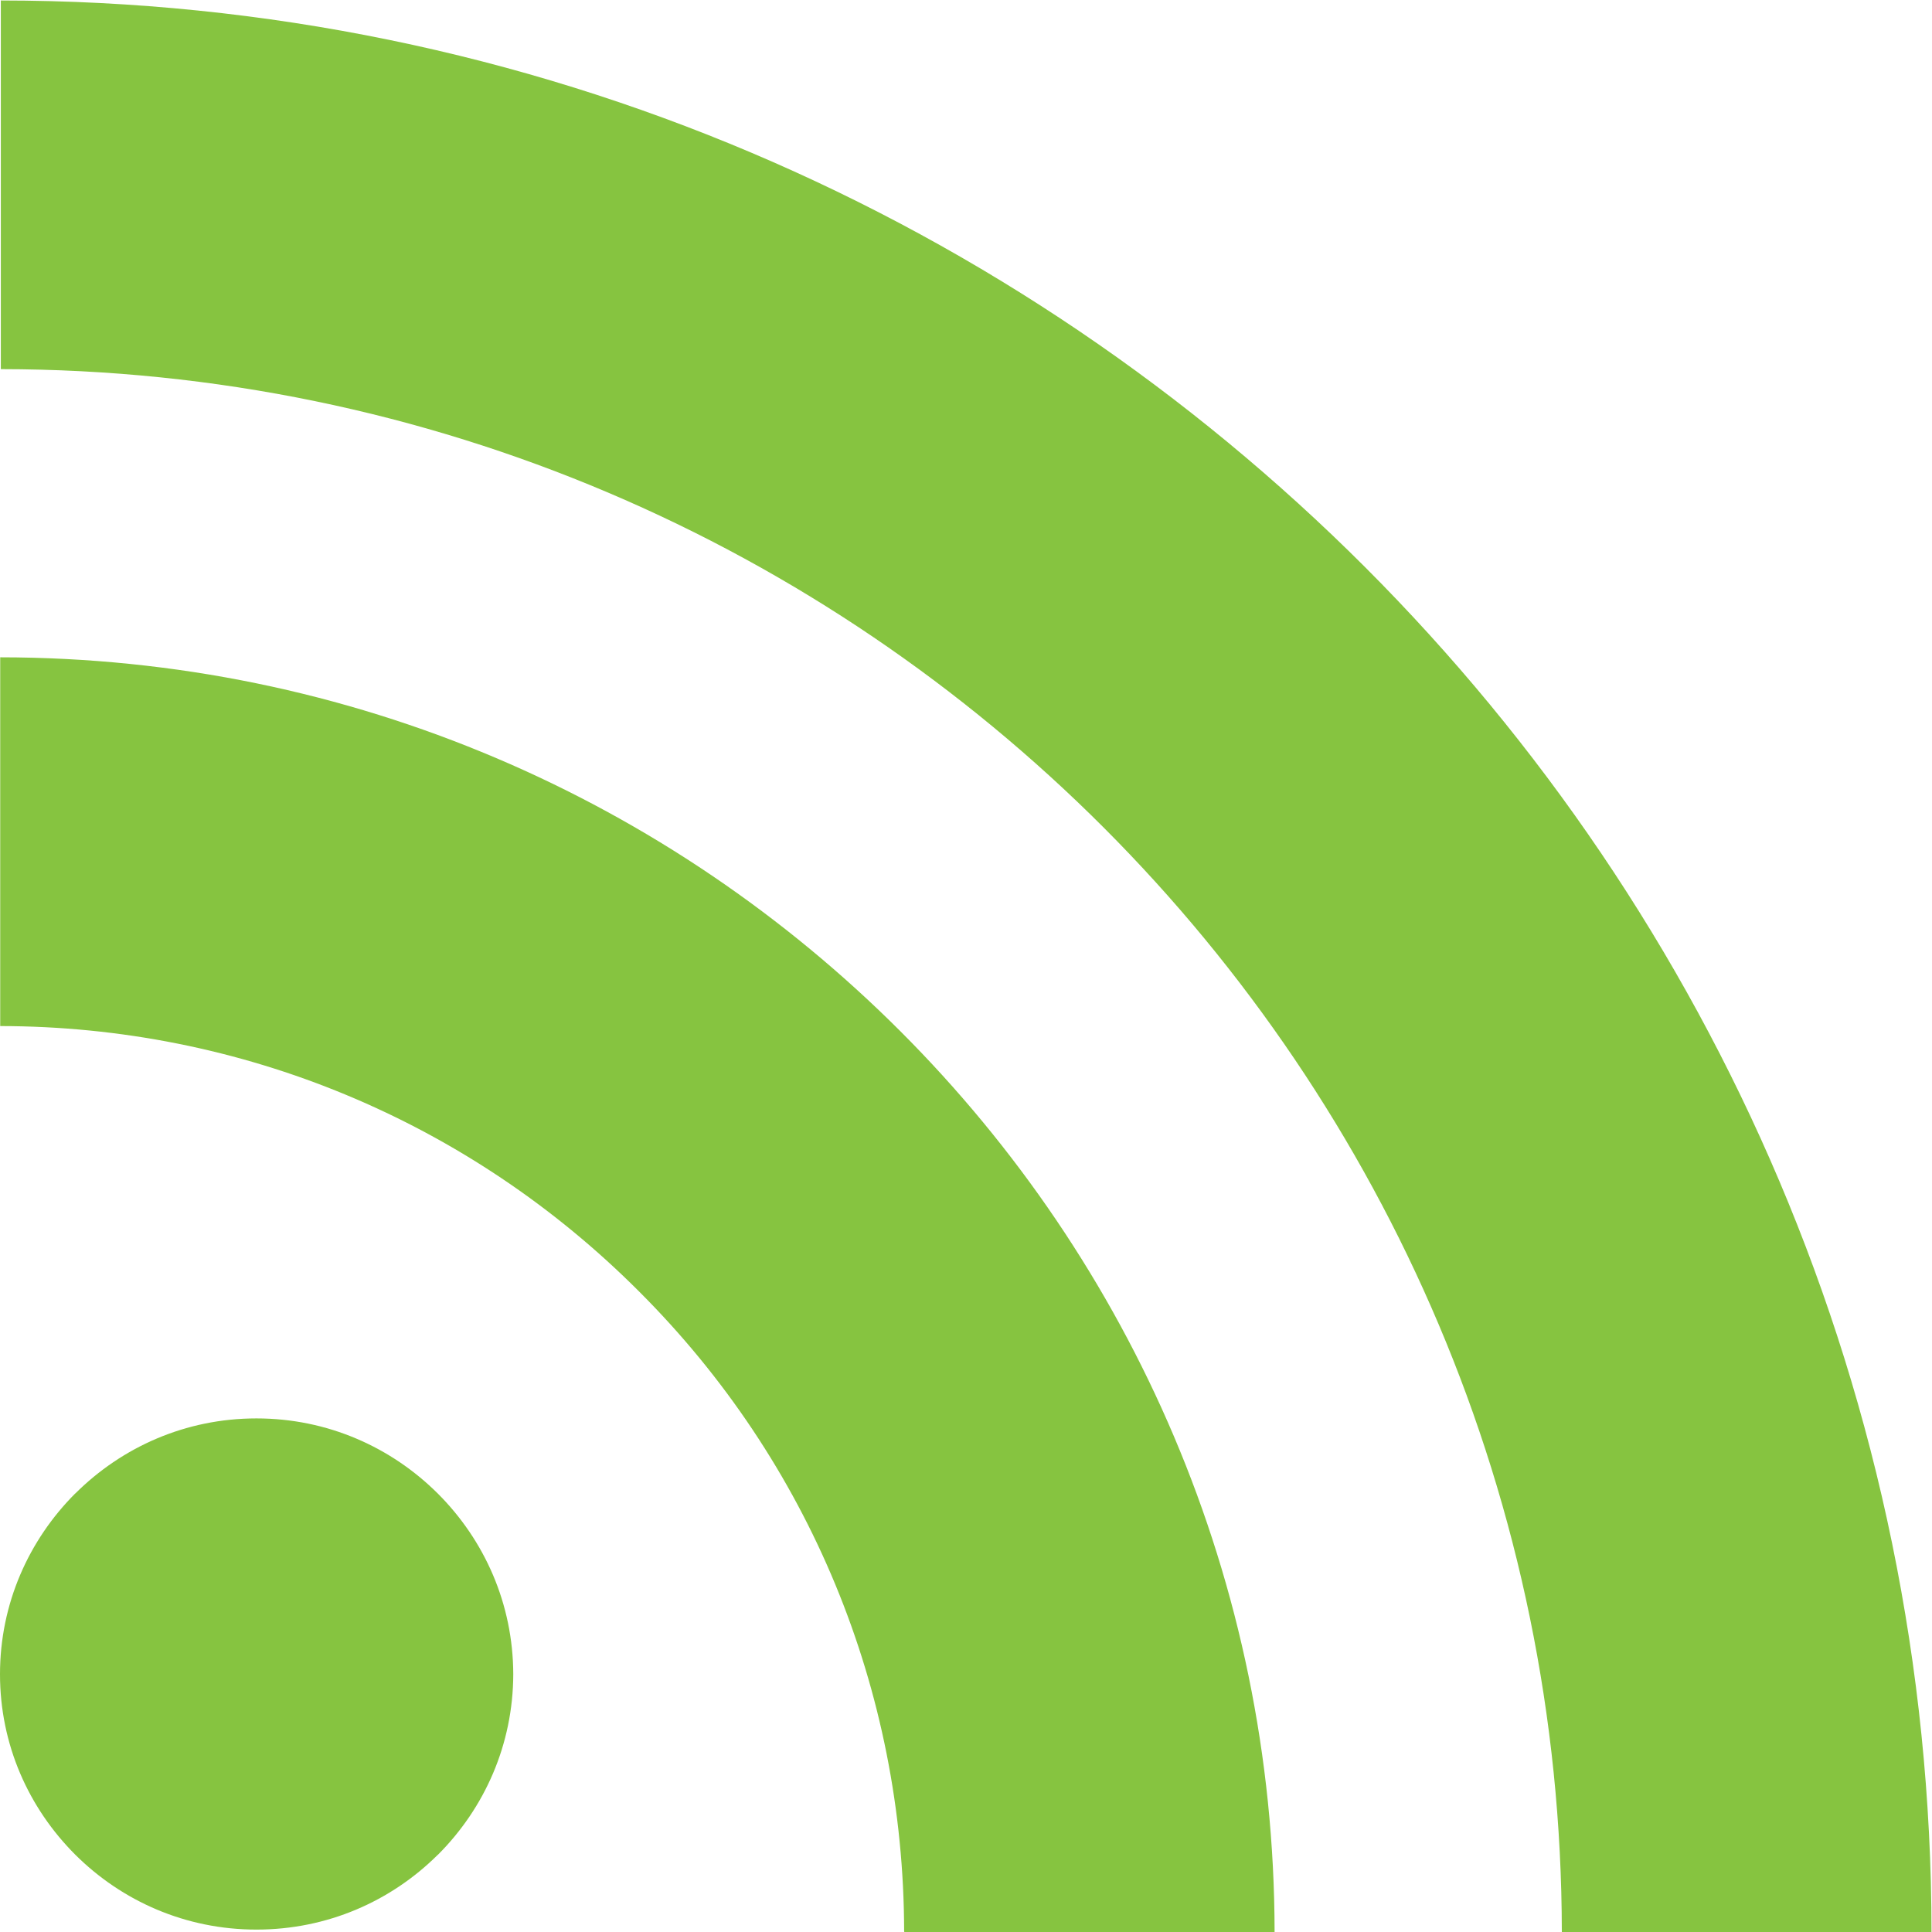 <?xml version="1.0" encoding="UTF-8" standalone="no"?>
<!-- Created with Inkscape (http://www.inkscape.org/) -->

<svg
   xmlns:dc="http://purl.org/dc/elements/1.1/"
   xmlns:cc="http://creativecommons.org/ns#"
   xmlns:rdf="http://www.w3.org/1999/02/22-rdf-syntax-ns#"
   xmlns:svg="http://www.w3.org/2000/svg"
   xmlns="http://www.w3.org/2000/svg"
   xmlns:sodipodi="http://sodipodi.sourceforge.net/DTD/sodipodi-0.dtd"
   xmlns:inkscape="http://www.inkscape.org/namespaces/inkscape"
   version="1.1"
   id="svg2"
   xml:space="preserve"
   width="96"
   height="96"
   viewBox="0 0 96 96"
   sodipodi:docname="ic-rss.svg"
   inkscape:version="0.92.0 r15299"><defs
     id="defs6" /><sodipodi:namedview
     pagecolor="#ffffff"
     bordercolor="#666666"
     borderopacity="1"
     objecttolerance="10"
     gridtolerance="10"
     guidetolerance="10"
     inkscape:pageopacity="0"
     inkscape:pageshadow="2"
     inkscape:window-width="3440"
     inkscape:window-height="1387"
     id="namedview4"
     showgrid="false"
     inkscape:zoom="2.4583333"
     inkscape:cx="48"
     inkscape:cy="48"
     inkscape:window-x="1912"
     inkscape:window-y="-8"
     inkscape:window-maximized="1"
     inkscape:current-layer="g10" /><g
     id="g10"
     inkscape:groupmode="layer"
     inkscape:label="ink_ext_XXXXXX"
     transform="matrix(1.333,0,0,-1.333,0,96)"><g
       id="g12"
       transform="scale(0.1)"><path
         d="M 163.199,163.441 C 180.621,146.02 191.25,122.379 191.328,96.09 191.25,69.801 180.621,46.211 163.281,28.828 l -0.082,-0.039 C 145.781,11.48 122.031,0.898 95.59,0.898 69.18,0.898 45.43,11.52 28.051,28.828 10.699,46.172 0,69.801 0,96.09 0,122.379 10.699,146.09 28.051,163.48 v -0.039 c 17.418,17.34 41.129,28.008 67.539,28.008 26.441,0 50.191,-10.668 67.609,-28.008 z m 0,0.039 v -0.039 h 0.039 z M 28.051,28.789 v 0.039 H 28.012 Z M 0.078,475.16 V 337.699 C 89.84,337.621 174.73,302.379 238.238,238.75 301.762,175.309 336.879,90.309 337.031,0.23 h 0.039 V 0 H 475.121 C 475,130.98 421.762,249.57 335.699,335.699 249.609,421.84 131.051,475.078 0.078,475.16 Z M 0.309,720 V 582.578 C 321.172,582.34 581.949,321.129 582.191,0 H 720 C 719.922,198.48 639.219,378.32 508.871,508.75 378.441,639.18 198.75,719.922 0.309,720 Z"
         style="fill:#86c440;fill-opacity:1;fill-rule:nonzero;stroke:none"
         id="path14"
         inkscape:connector-curvature="0" /></g></g></svg>